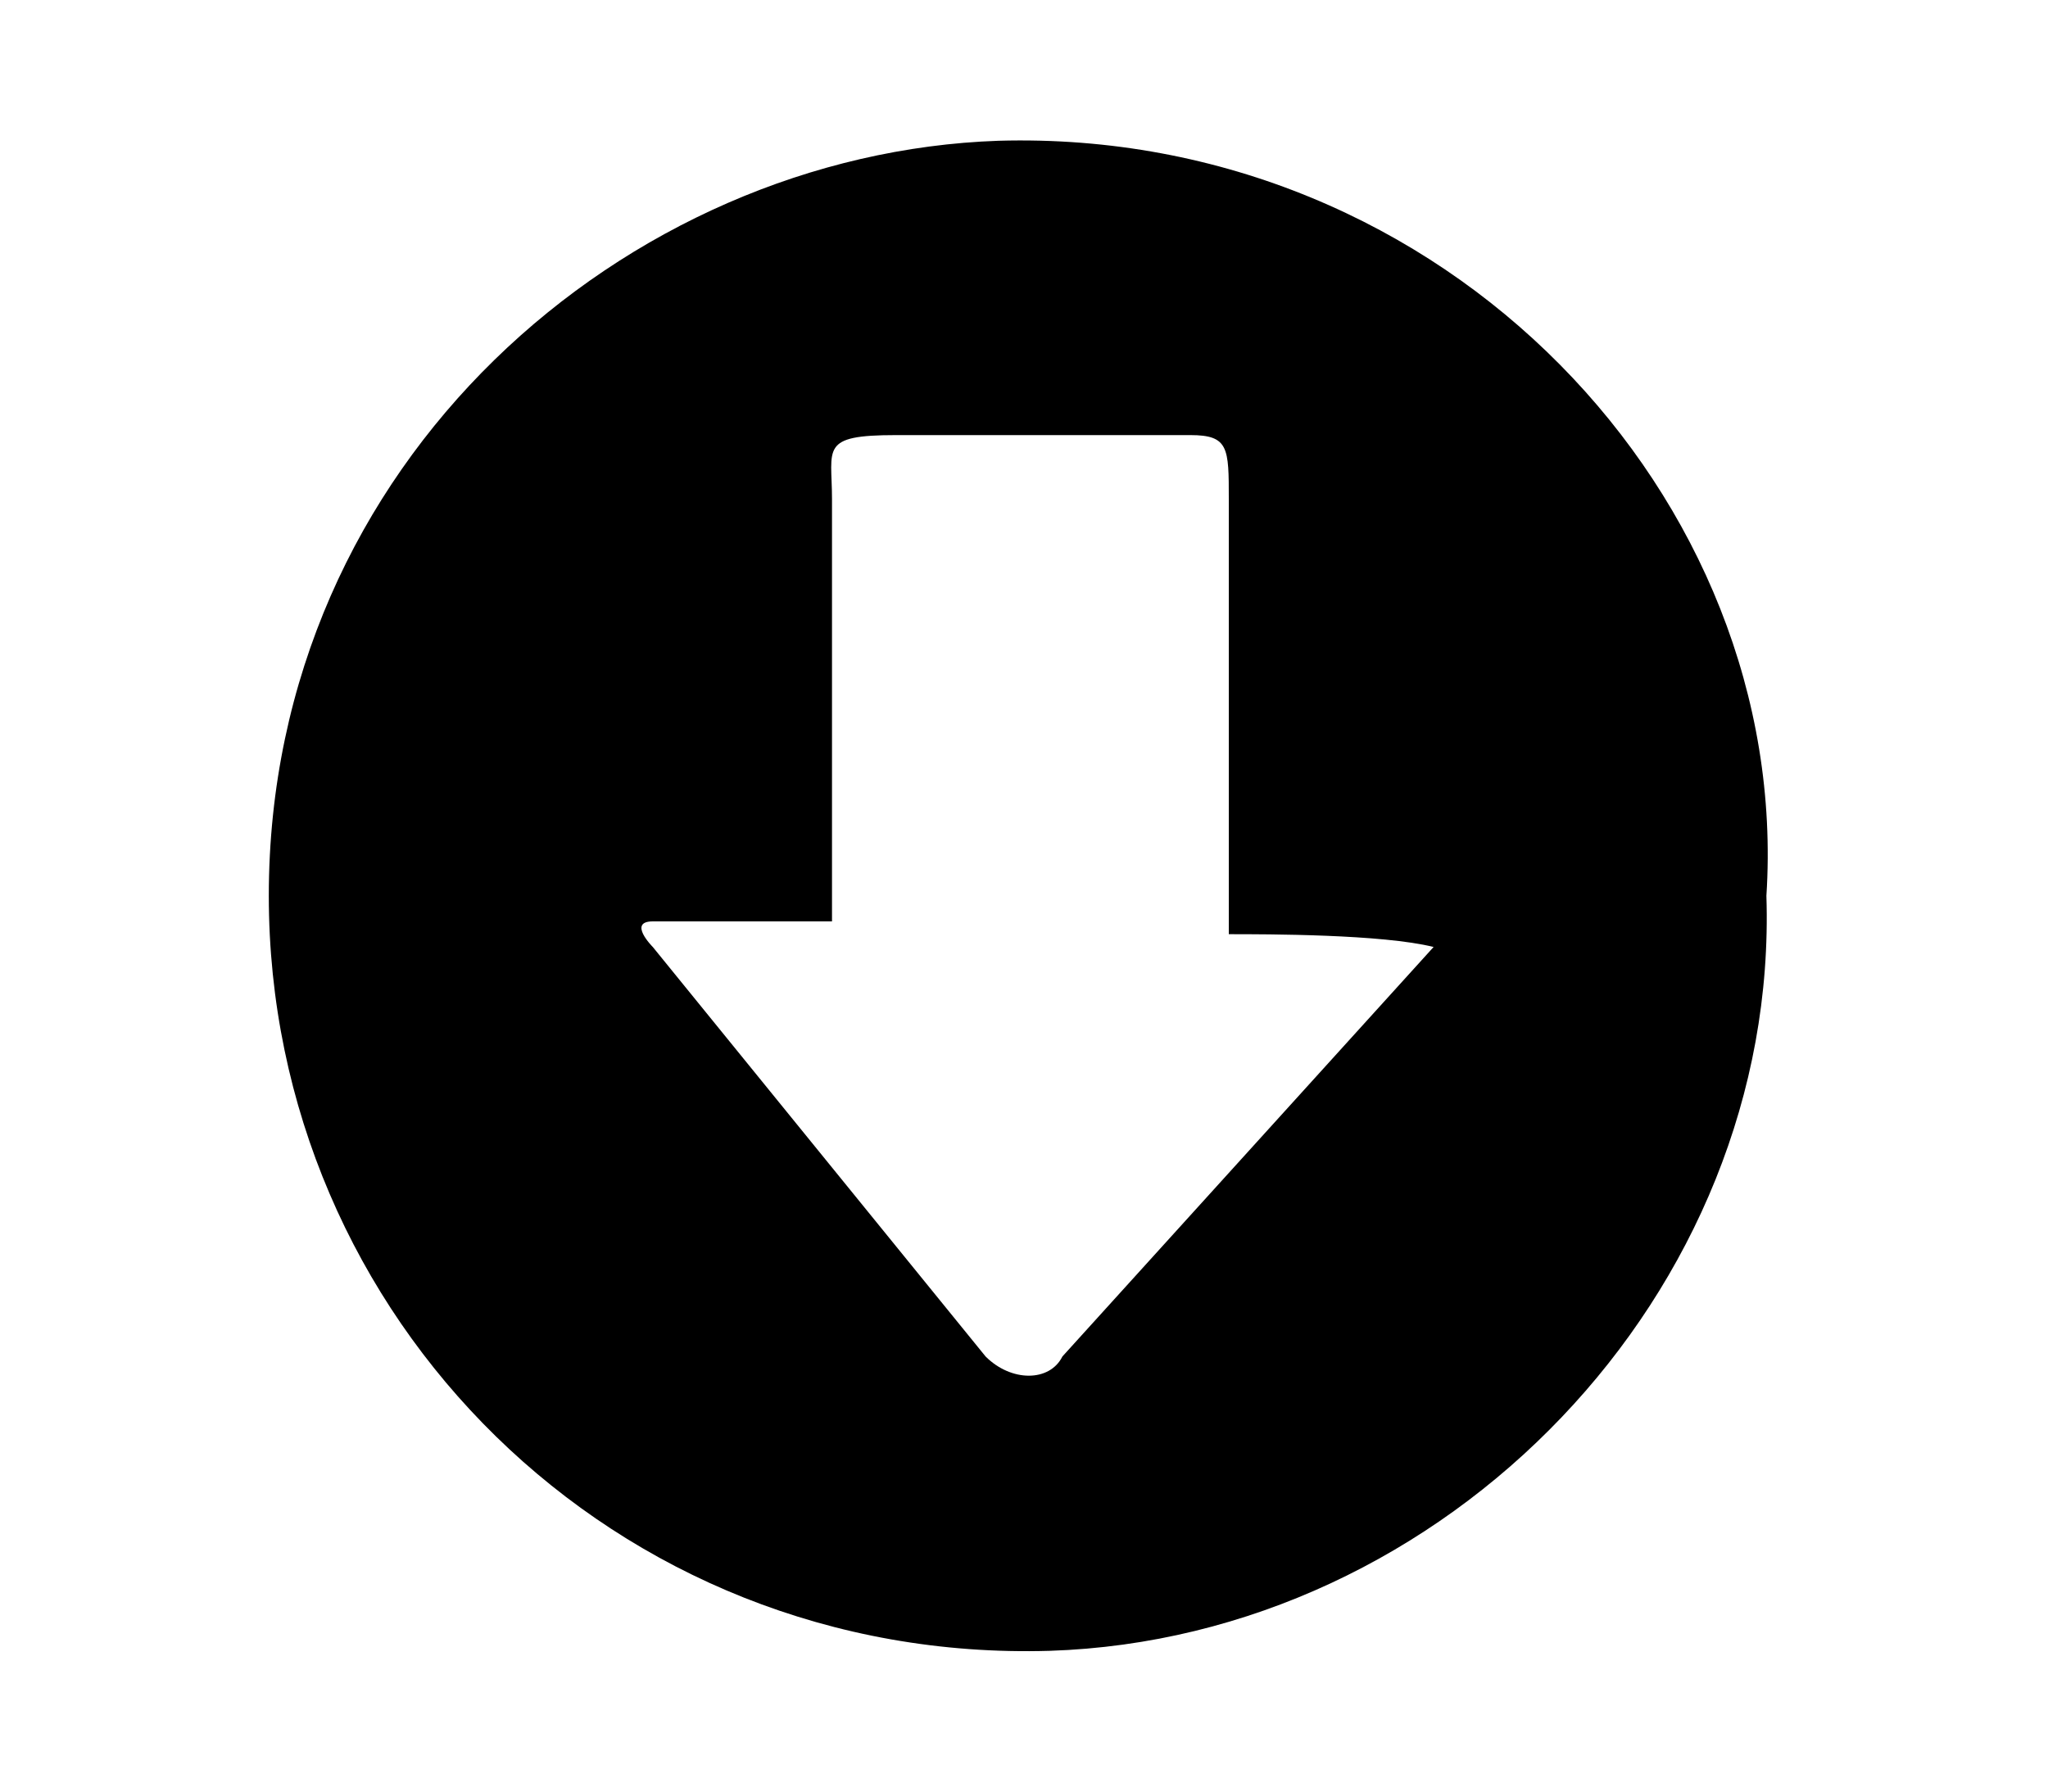<?xml version="1.0" encoding="utf-8"?>
<!-- Generator: Adobe Illustrator 25.2.1, SVG Export Plug-In . SVG Version: 6.00 Build 0)  -->
<svg version="1.1" id="Layer_1" xmlns="http://www.w3.org/2000/svg" xmlns:xlink="http://www.w3.org/1999/xlink" x="0px" y="0px"
	 viewBox="0 0 16 14" style="enable-background:new 0 0 16 14;" xml:space="preserve">
<desc>Created with Sketch.</desc>
<path d="M7.8,1.1C4.9,1.2,2.1,3.6,2.1,7c0,3.3,2.7,6,6.1,5.9c3.1-0.1,5.7-2.8,5.6-5.9C14,3.9,11.3,1,7.8,1.1z M11.2,7.4l-2.9,3.2
	c-0.1,0.2-0.4,0.2-0.6,0L5.1,7.4c0,0-0.2-0.2,0-0.2c0.3,0,1,0,1.4,0c0-0.2,0-0.4,0-0.5c0-0.9,0-1.9,0-2.8c0-0.4-0.1-0.5,0.5-0.5
	c0.6,0,1.6,0,2.3,0c0.3,0,0.3,0.1,0.3,0.5c0,1.1,0,2.2,0,3.4c0.3,0,1.2,0,1.6,0.1C11.3,7.2,11.2,7.4,11.2,7.4z"/>
</svg>
